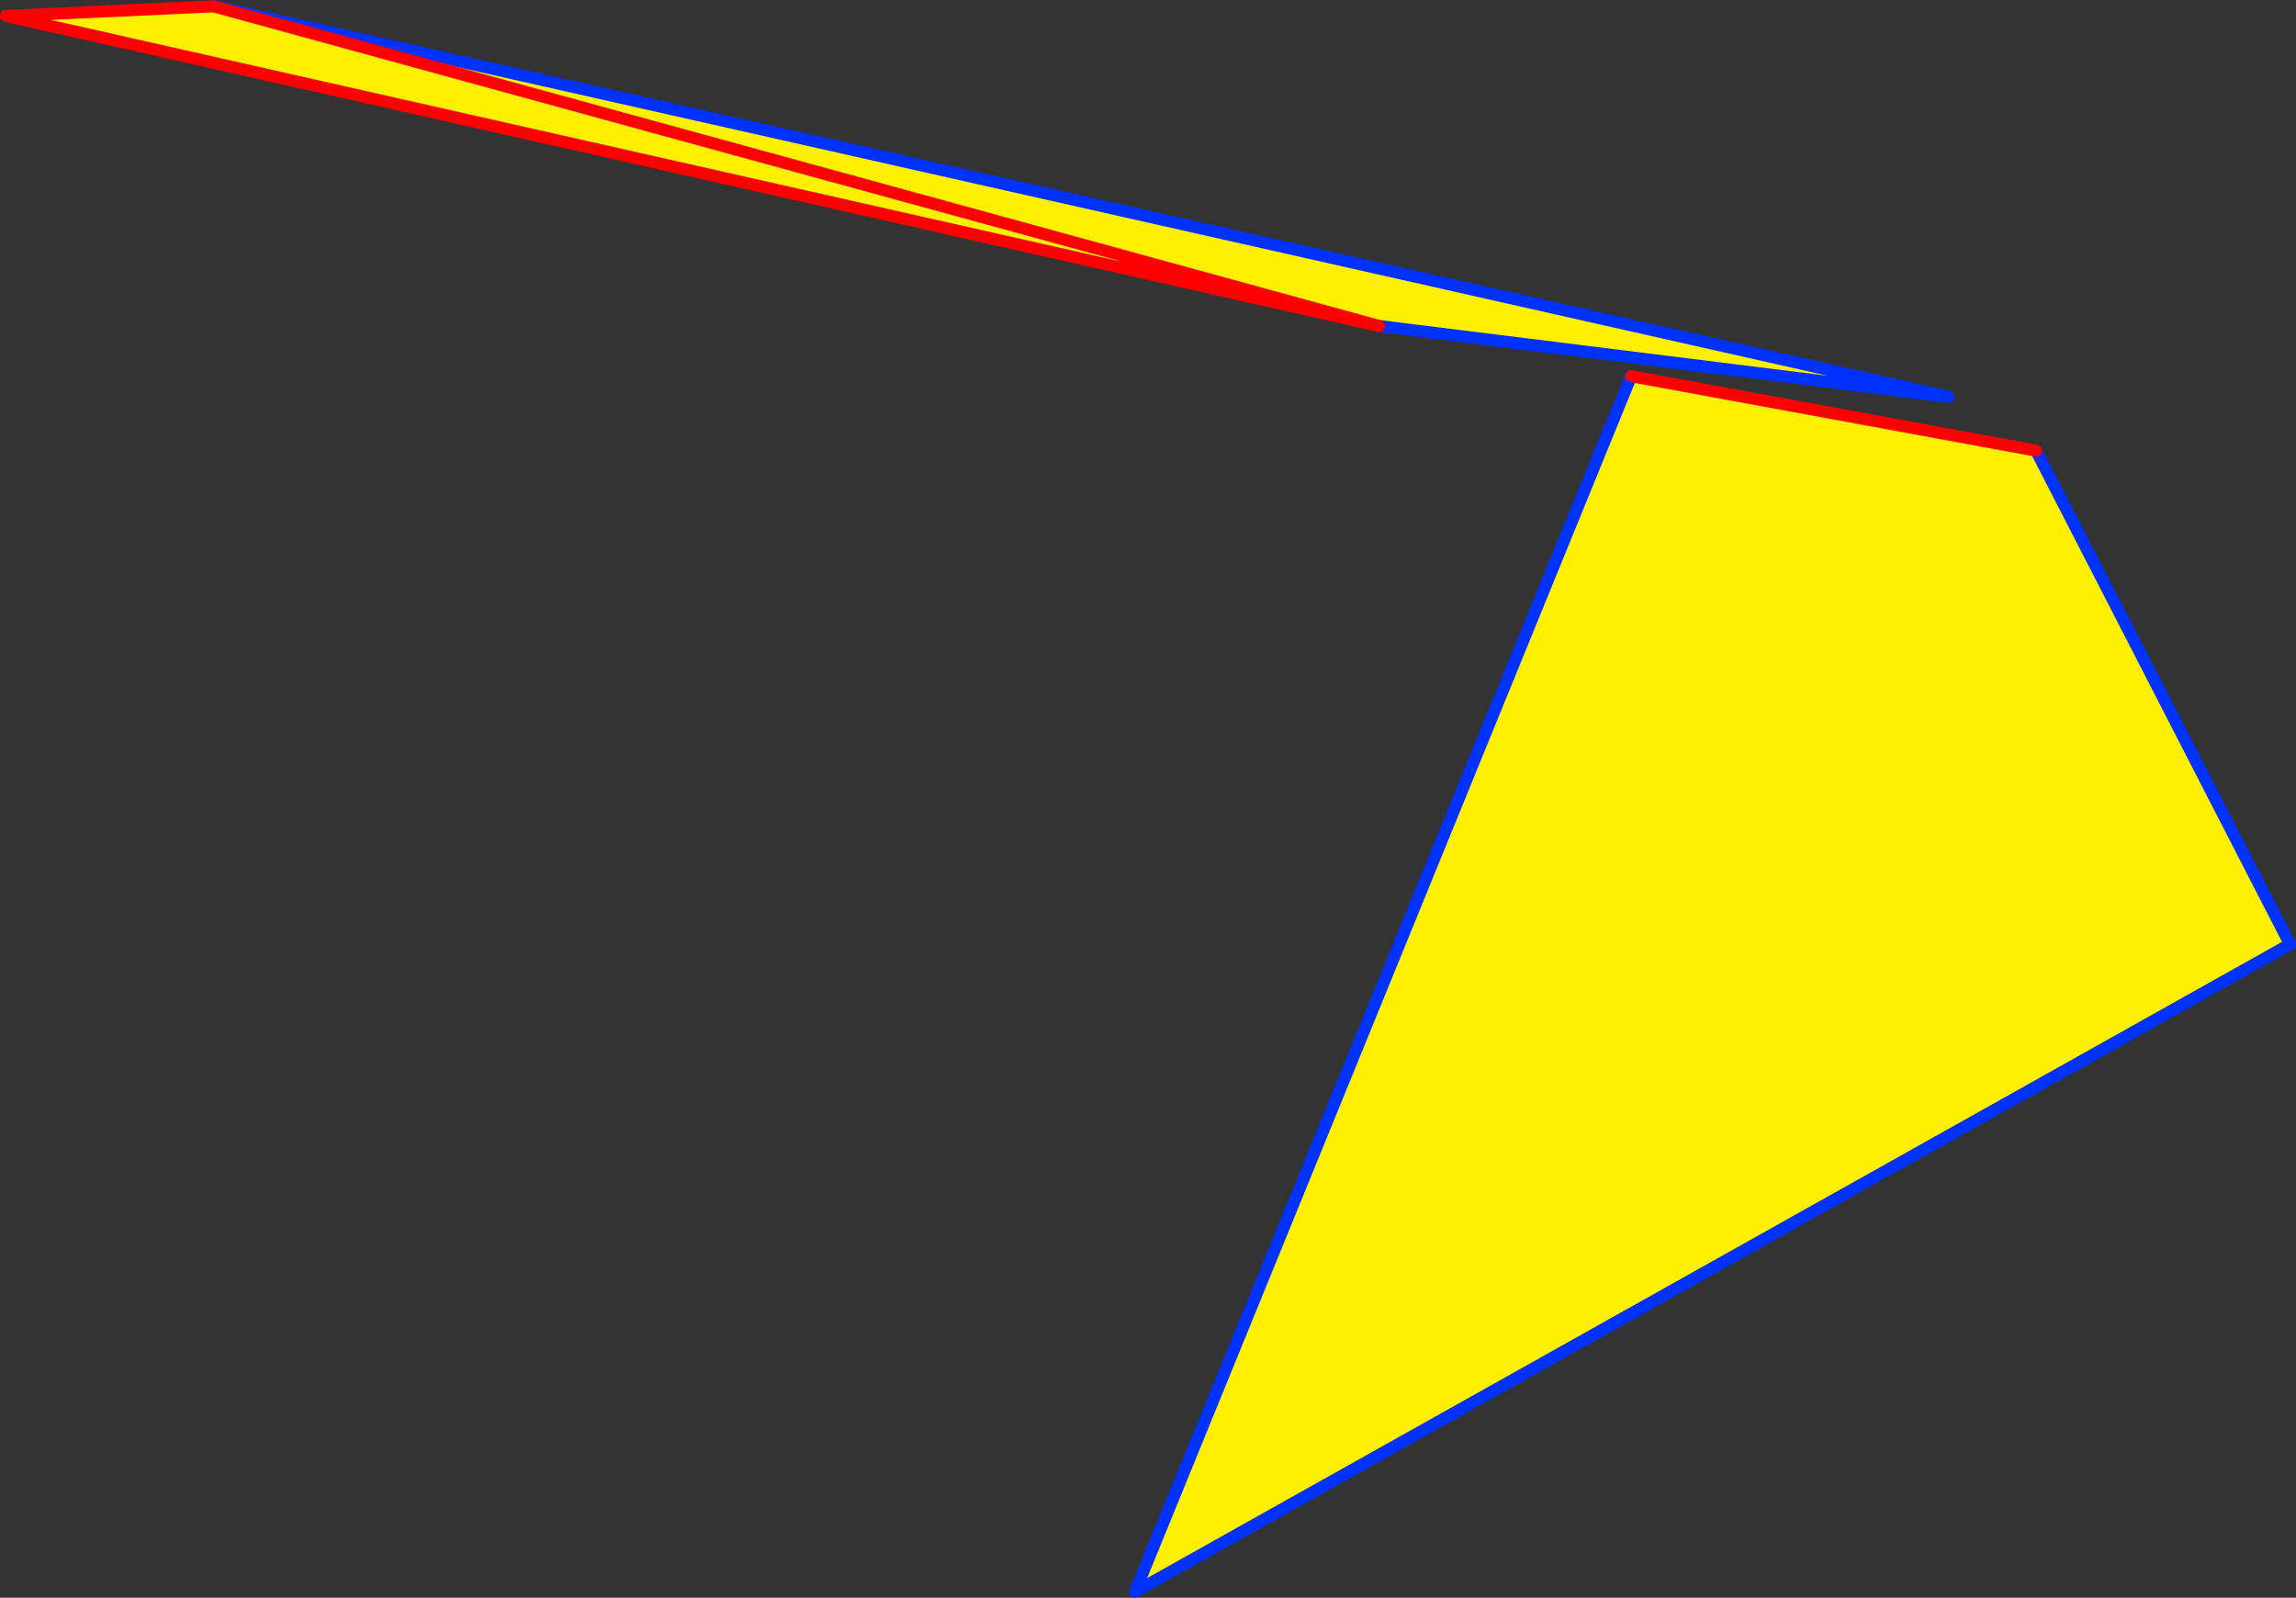 <?xml version="1.0" encoding="UTF-8" standalone="no"?>
<svg xmlns:xlink="http://www.w3.org/1999/xlink" height="265.9px" width="382.1px" xmlns="http://www.w3.org/2000/svg">
  <rect width="100%" height="100%" fill="#333333" stroke="none"/>
  <g transform="matrix(1.0, 0.0, 0.0, 1.0, -135.9, -122.15)">
    <path d="M407.35 184.75 L474.75 197.15 517.0 279.3 324.8 387.05 407.35 184.75" fill="#fff000" fill-rule="evenodd" stroke="none"/>
    <path d="M407.35 184.75 L324.8 387.05 517.0 279.3 474.75 197.15" fill="none" stroke="#0032ff" stroke-linecap="round" stroke-linejoin="round" stroke-width="2.0"/>
    <path d="M474.75 197.15 L407.35 184.75 Z" fill="none" stroke="#ff0000" stroke-linecap="round" stroke-linejoin="round" stroke-width="2.0"/>
    <path d="M171.45 123.2 L171.5 123.15 460.2 188.2 365.4 176.4 136.9 124.8 171.45 123.2" fill="#fff000" fill-rule="evenodd" stroke="none"/>
    <path d="M171.45 123.2 L171.5 123.15 460.2 188.2 365.4 176.4" fill="none" stroke="#0032ff" stroke-linecap="round" stroke-linejoin="round" stroke-width="2.0"/>
    <path d="M365.4 176.4 L136.9 124.8 171.45 123.2 Z" fill="none" stroke="#ff0000" stroke-linecap="round" stroke-linejoin="round" stroke-width="2.0"/>
  </g>
</svg>
